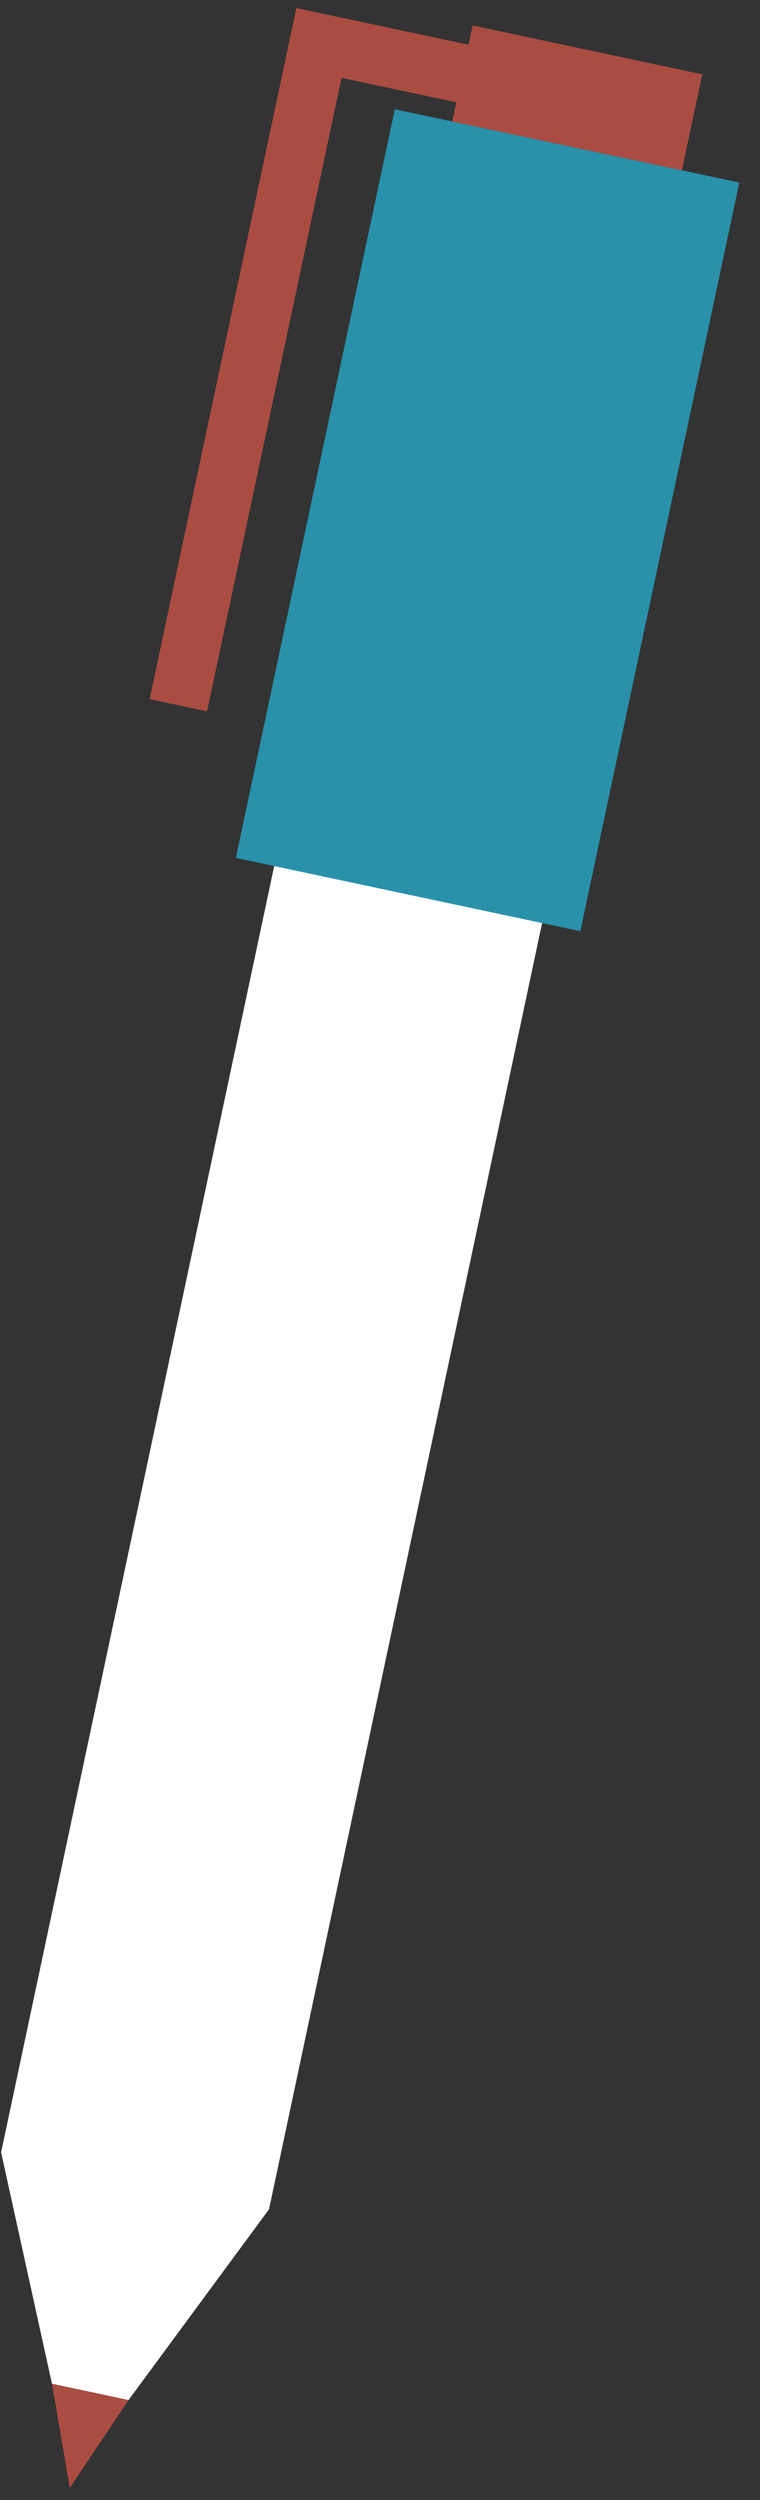 <svg width="35" height="115" xmlns="http://www.w3.org/2000/svg"><rect width="100%" height="100%" fill="#333333" stroke="none"/><g id="Homepage" stroke="none" stroke-width="1" fill="none" fill-rule="evenodd"><g transform="translate(-1057 -100)" id="Group"><g id="Imported-Layers" transform="rotate(12 59.679 5142.525)"><path d="M7.44 19.32v80.345l4.505 9.928h3.604l4.504-9.928V19.32H7.441" id="Fill-1" fill="#FFF"/><path d="M15.549 109.593h-3.604l1.799 4.513 1.805-4.513" id="Fill-2" fill="#AA4C42"/><path d="M5.636 3.972h16.218v35.206H5.636V3.972z" id="Fill-3" fill="#2991AA"/><path d="M8.34-.543h10.813v4.515H8.339V-.543z" id="Fill-4" fill="#AA4C42"/><path d="M.233.362H8.34V3.07H.233V.362z" id="Fill-5" fill="#AA4C42"/><path d="M.233 3.07h2.704v29.79H.233V3.07z" id="Fill-6" fill="#AA4C42"/></g></g></g></svg>

